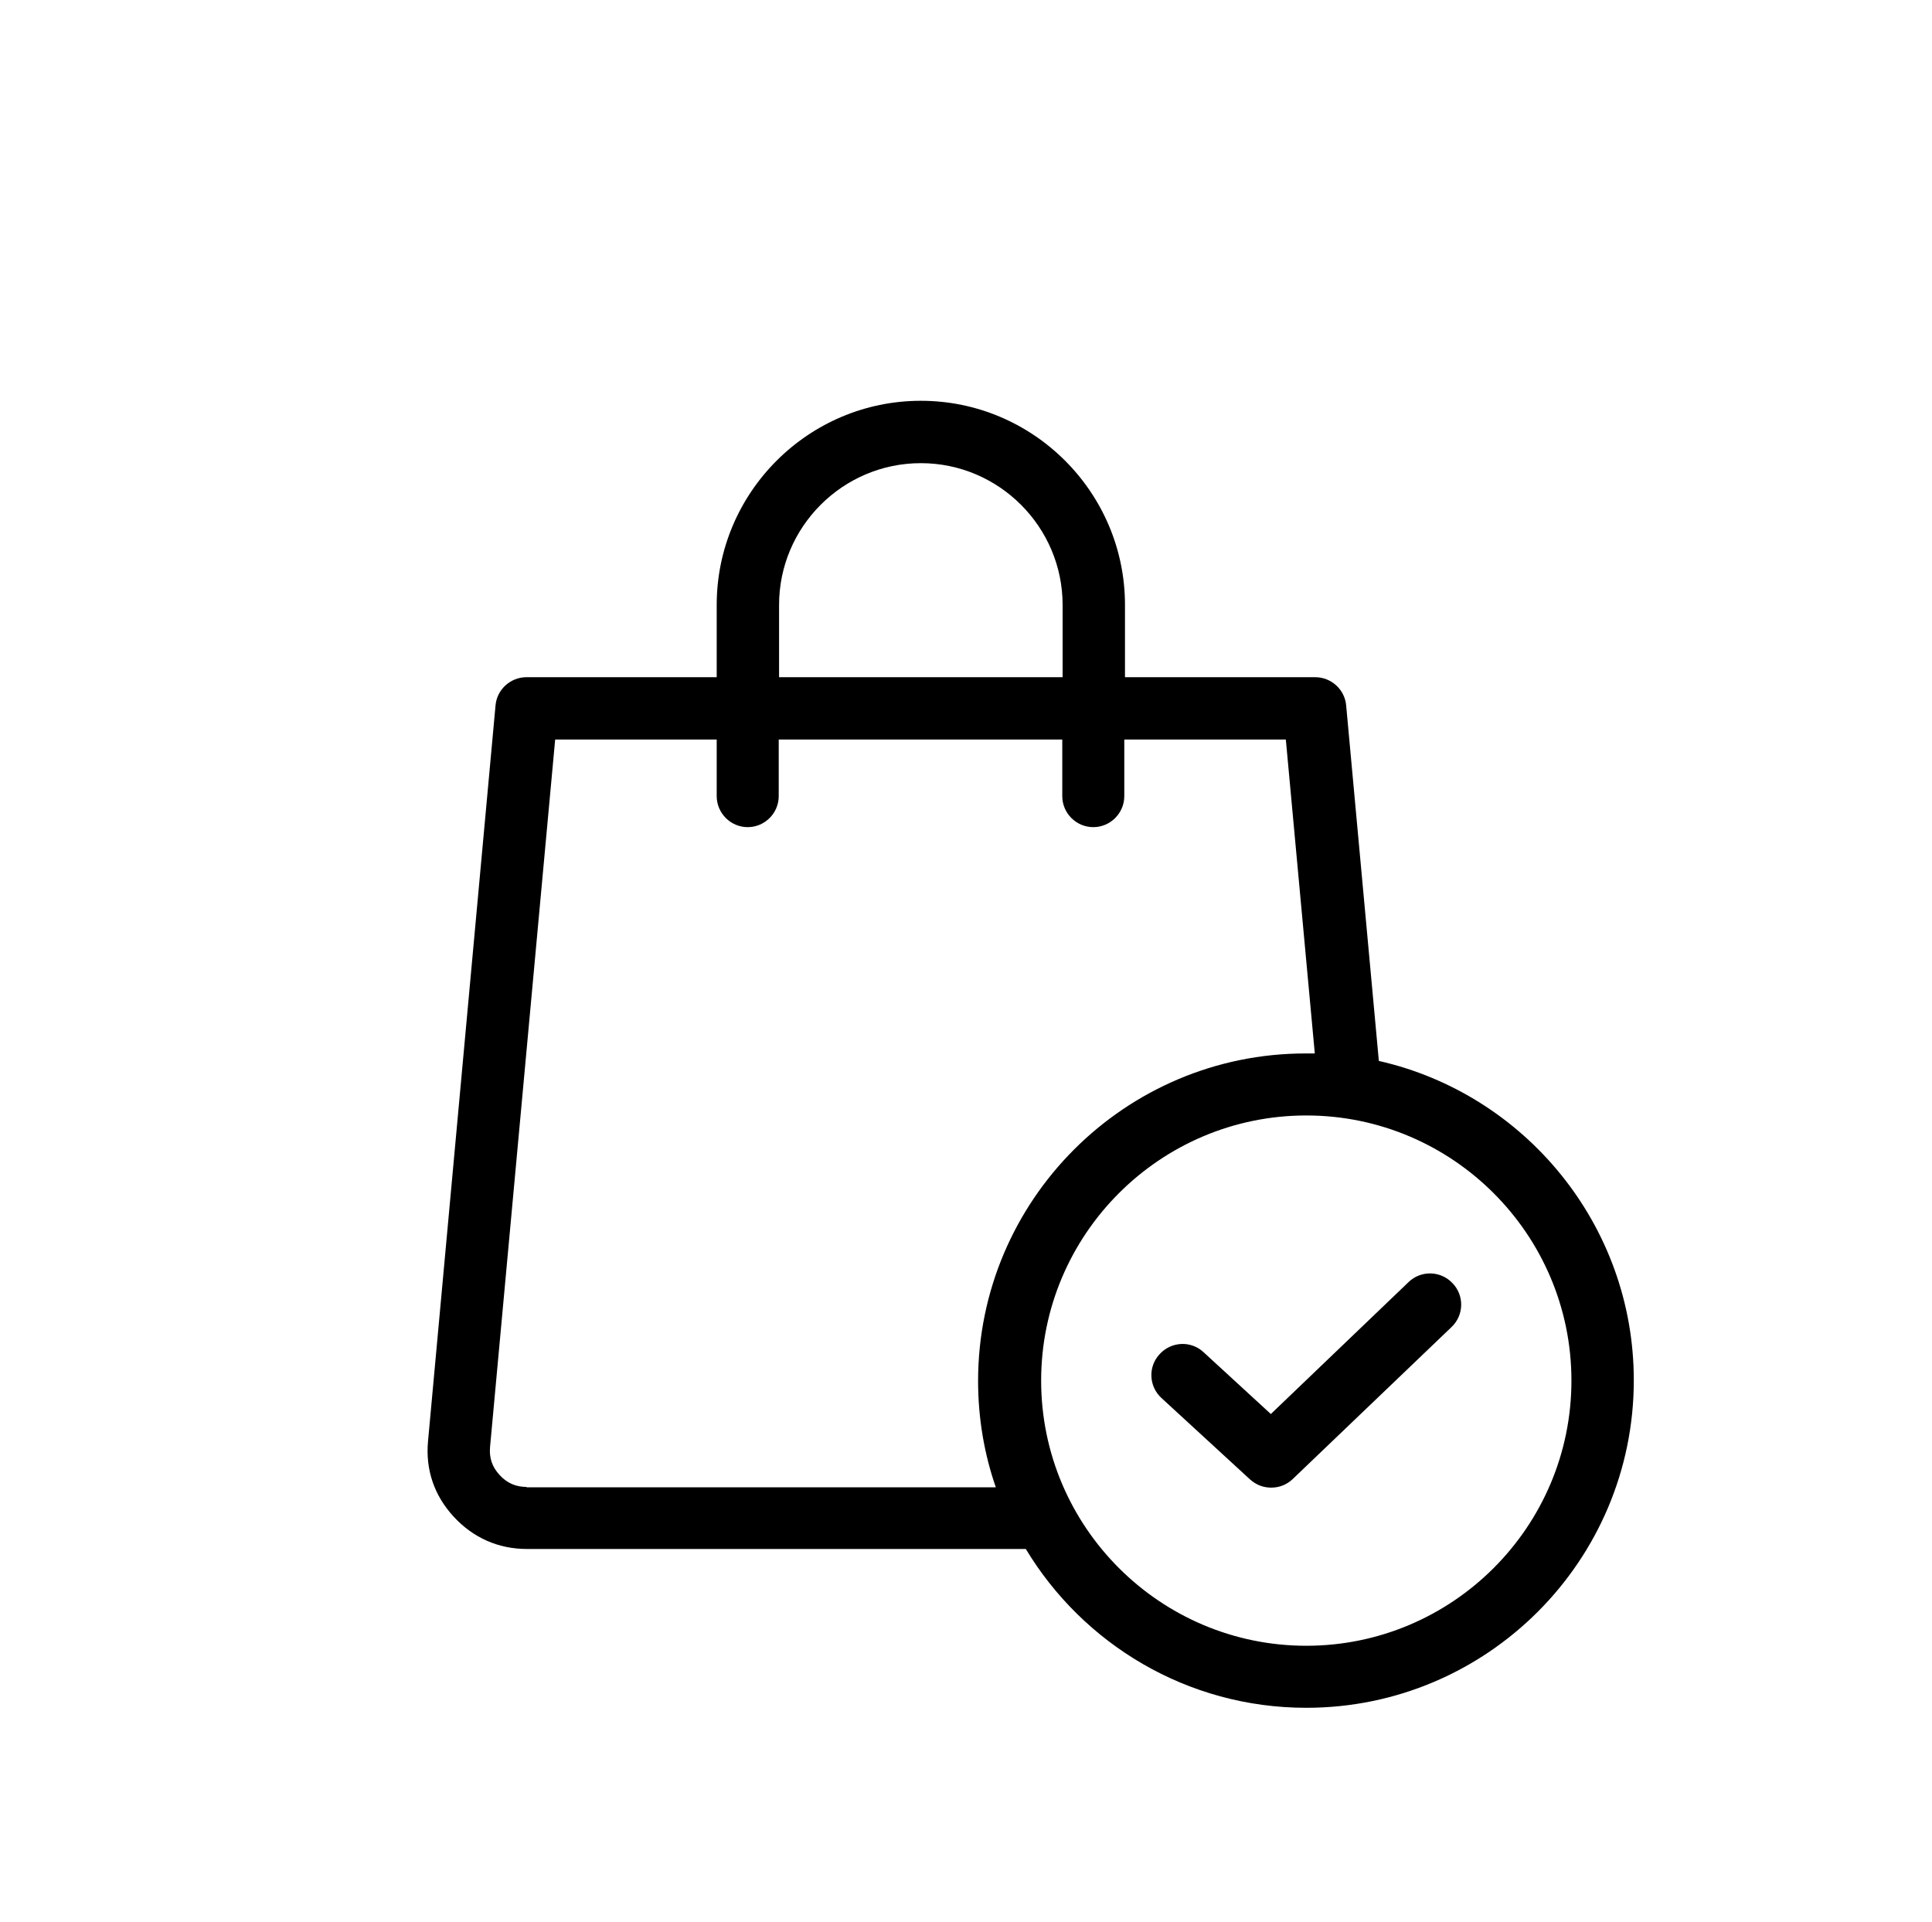 <svg viewBox="0 0 56.69 56.4" xmlns="http://www.w3.org/2000/svg" data-name="Warstwa 2" id="Warstwa_2">
  <defs>
    <style>
      .cls-1 {
        fill: #000;
        stroke-width: 0px;
      }
    </style>
  </defs>
  <path d="M40.46,31.14l-.96-10.44c-.04-.47-.44-.83-.91-.83h-5.58v-2.12c0-3.3-2.69-5.99-5.99-5.99s-5.99,2.69-5.99,5.99v2.12h-5.58c-.47,0-.87.36-.91.83l-1.98,21.58c-.08.84.18,1.6.75,2.22.57.62,1.31.95,2.15.95h14.64c1.68,2.79,4.74,4.66,8.23,4.66,5.3,0,9.61-4.31,9.61-9.61,0-4.56-3.2-8.4-7.48-9.37h0ZM22.86,17.75c0-2.29,1.87-4.16,4.16-4.16s4.16,1.87,4.16,4.16v2.12h-8.32v-2.12ZM15.46,43.63c-.32,0-.58-.11-.8-.35-.22-.24-.31-.5-.28-.83l1.91-20.75h4.74v1.66c0,.5.41.91.91.91s.91-.41.91-.91v-1.66h8.32v1.66c0,.5.41.91.91.91s.91-.41.91-.91v-1.66h4.74l.85,9.21c-.09,0-.18,0-.27,0-5.3,0-9.61,4.31-9.61,9.61,0,1.09.18,2.14.52,3.12h-13.78ZM38.33,48.29c-4.29,0-7.78-3.49-7.78-7.78s3.49-7.78,7.78-7.78,7.78,3.49,7.78,7.78-3.49,7.78-7.78,7.78h0ZM42.62,37.65c.35.36.34.94-.03,1.29l-4.66,4.46c-.18.17-.4.25-.63.25s-.44-.08-.62-.24l-2.6-2.39c-.37-.34-.4-.92-.05-1.29.34-.37.92-.4,1.29-.05l1.97,1.81,4.04-3.87c.36-.35.94-.34,1.29.03h0Z" class="cls-1"></path>
</svg>
